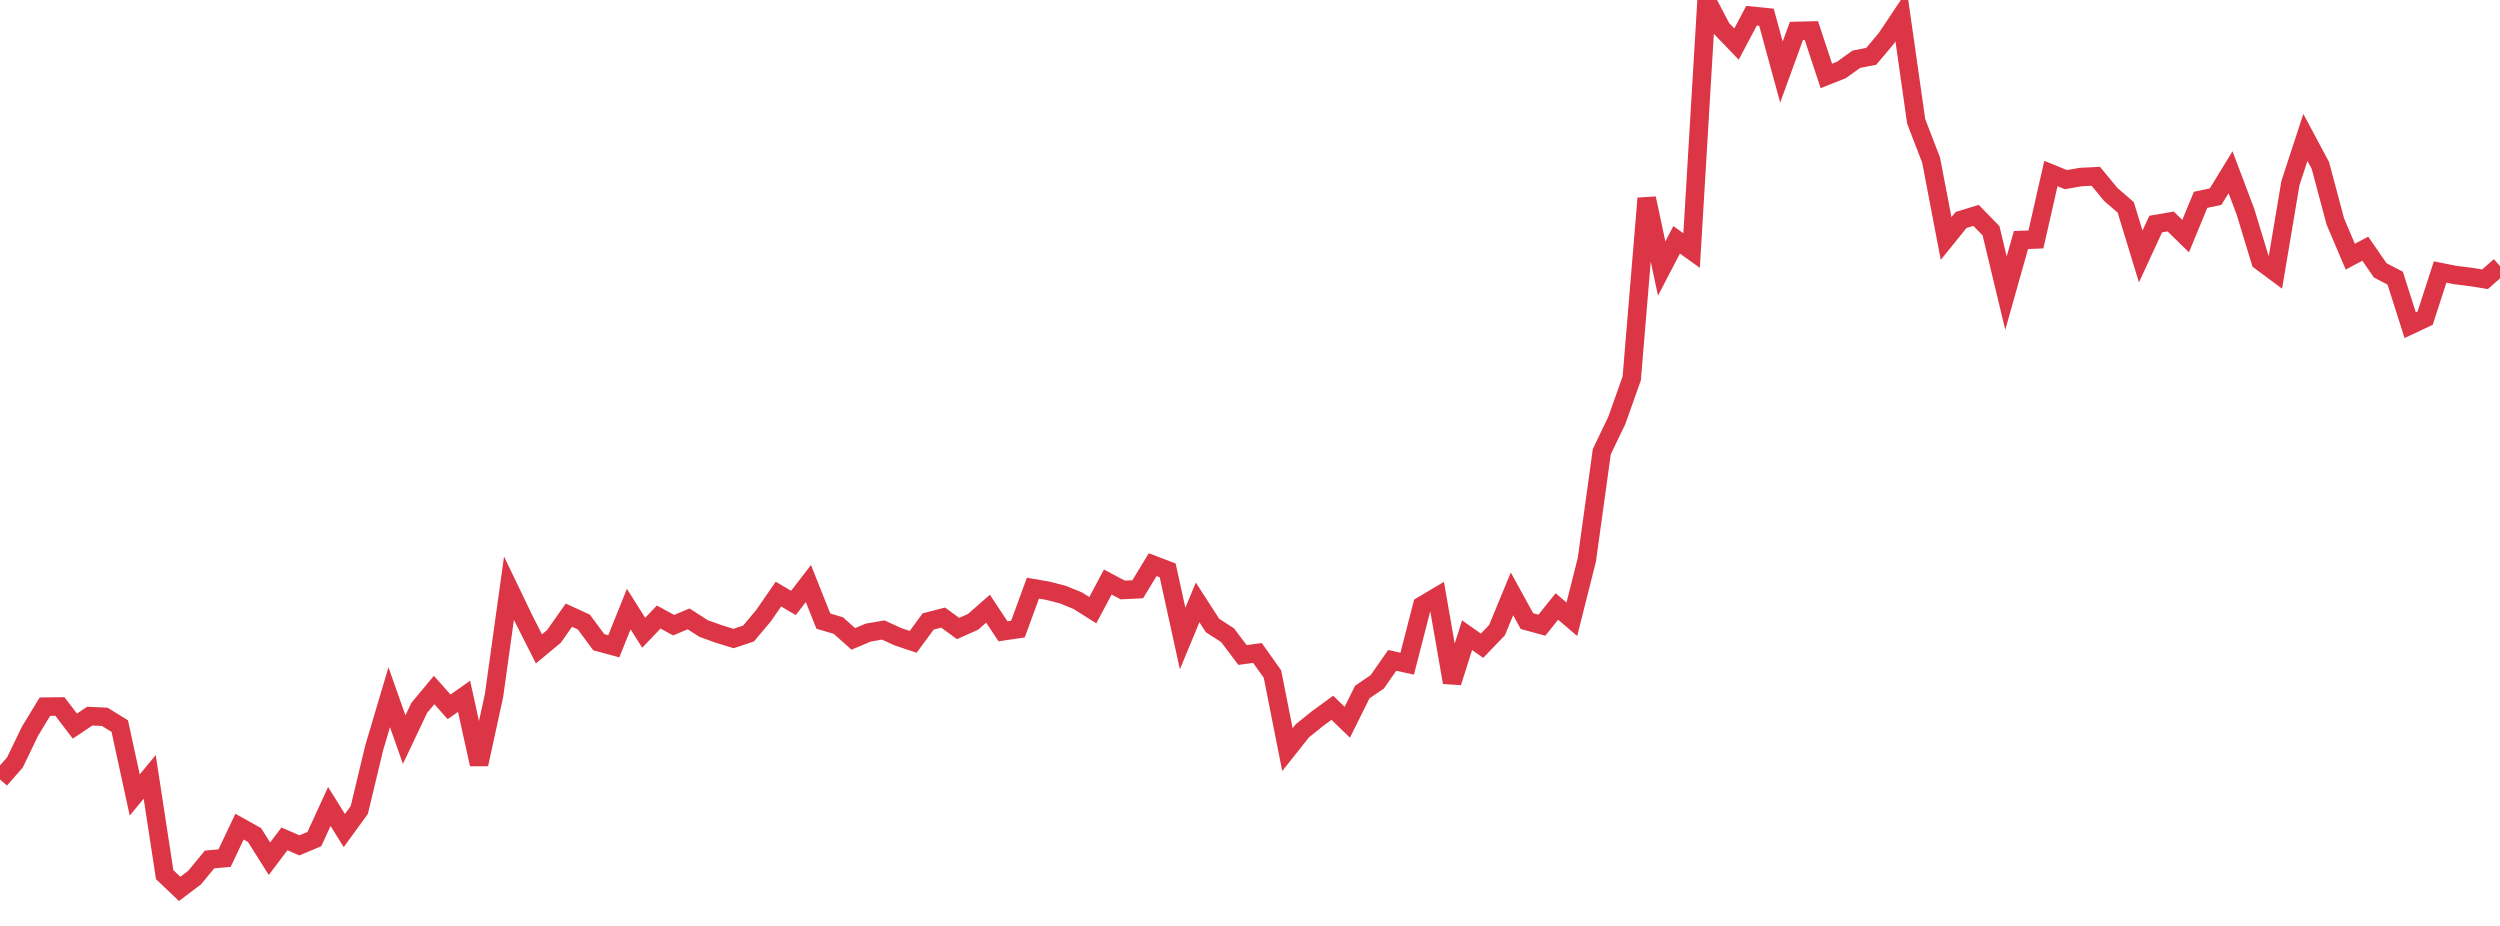 <?xml version="1.0" standalone="no"?>
<!DOCTYPE svg PUBLIC "-//W3C//DTD SVG 1.1//EN" "http://www.w3.org/Graphics/SVG/1.1/DTD/svg11.dtd">
<svg width="135" height="50" viewBox="0 0 135 50" preserveAspectRatio="none" class="sparkline" xmlns="http://www.w3.org/2000/svg"
xmlns:xlink="http://www.w3.org/1999/xlink"><path  class="sparkline--line" d="M 0 42.09 L 0 42.09 L 0.808 41.17 L 1.617 39.49 L 2.425 38.16 L 3.234 38.15 L 4.042 39.21 L 4.85 38.67 L 5.659 38.71 L 6.467 39.21 L 7.275 42.93 L 8.084 41.95 L 8.892 47.23 L 9.701 48 L 10.509 47.39 L 11.317 46.41 L 12.126 46.34 L 12.934 44.64 L 13.743 45.09 L 14.551 46.37 L 15.359 45.3 L 16.168 45.65 L 16.976 45.31 L 17.784 43.55 L 18.593 44.85 L 19.401 43.74 L 20.21 40.37 L 21.018 37.65 L 21.826 39.94 L 22.635 38.23 L 23.443 37.26 L 24.251 38.17 L 25.06 37.6 L 25.868 41.27 L 26.677 37.56 L 27.485 31.76 L 28.293 33.44 L 29.102 35.04 L 29.91 34.37 L 30.719 33.22 L 31.527 33.59 L 32.335 34.68 L 33.144 34.9 L 33.952 32.89 L 34.76 34.17 L 35.569 33.32 L 36.377 33.76 L 37.186 33.42 L 37.994 33.94 L 38.802 34.23 L 39.611 34.48 L 40.419 34.21 L 41.228 33.25 L 42.036 32.08 L 42.844 32.56 L 43.653 31.51 L 44.461 33.54 L 45.269 33.78 L 46.078 34.5 L 46.886 34.16 L 47.695 34.02 L 48.503 34.39 L 49.311 34.66 L 50.12 33.56 L 50.928 33.35 L 51.737 33.94 L 52.545 33.58 L 53.353 32.87 L 54.162 34.09 L 54.97 33.97 L 55.778 31.76 L 56.587 31.9 L 57.395 32.11 L 58.204 32.44 L 59.012 32.95 L 59.82 31.43 L 60.629 31.86 L 61.437 31.82 L 62.246 30.49 L 63.054 30.8 L 63.862 34.48 L 64.671 32.53 L 65.479 33.78 L 66.287 34.3 L 67.096 35.37 L 67.904 35.26 L 68.713 36.4 L 69.521 40.48 L 70.329 39.46 L 71.138 38.81 L 71.946 38.22 L 72.754 39 L 73.563 37.37 L 74.371 36.82 L 75.18 35.66 L 75.988 35.84 L 76.796 32.7 L 77.605 32.22 L 78.413 36.85 L 79.222 34.3 L 80.03 34.87 L 80.838 34.03 L 81.647 32.07 L 82.455 33.54 L 83.263 33.76 L 84.072 32.75 L 84.88 33.44 L 85.689 30.23 L 86.497 24.39 L 87.305 22.71 L 88.114 20.43 L 88.922 10.71 L 89.731 14.5 L 90.539 12.95 L 91.347 13.53 L 92.156 0 L 92.964 1.54 L 93.772 2.38 L 94.581 0.85 L 95.389 0.93 L 96.198 3.89 L 97.006 1.67 L 97.814 1.65 L 98.623 4.1 L 99.431 3.78 L 100.24 3.2 L 101.048 3.04 L 101.856 2.08 L 102.665 0.87 L 103.473 6.55 L 104.281 8.65 L 105.09 12.88 L 105.898 11.88 L 106.707 11.63 L 107.515 12.46 L 108.323 15.83 L 109.132 12.96 L 109.94 12.93 L 110.749 9.37 L 111.557 9.7 L 112.365 9.56 L 113.174 9.52 L 113.982 10.5 L 114.79 11.2 L 115.599 13.85 L 116.407 12.1 L 117.216 11.96 L 118.024 12.75 L 118.832 10.79 L 119.641 10.62 L 120.449 9.3 L 121.257 11.44 L 122.066 14.1 L 122.874 14.7 L 123.683 9.89 L 124.491 7.42 L 125.299 8.93 L 126.108 11.96 L 126.916 13.86 L 127.725 13.43 L 128.533 14.6 L 129.341 15.02 L 130.15 17.56 L 130.958 17.18 L 131.766 14.69 L 132.575 14.85 L 133.383 14.95 L 134.192 15.08 L 135 14.37" fill="none" stroke-width="1" stroke="#dc3545"></path></svg>